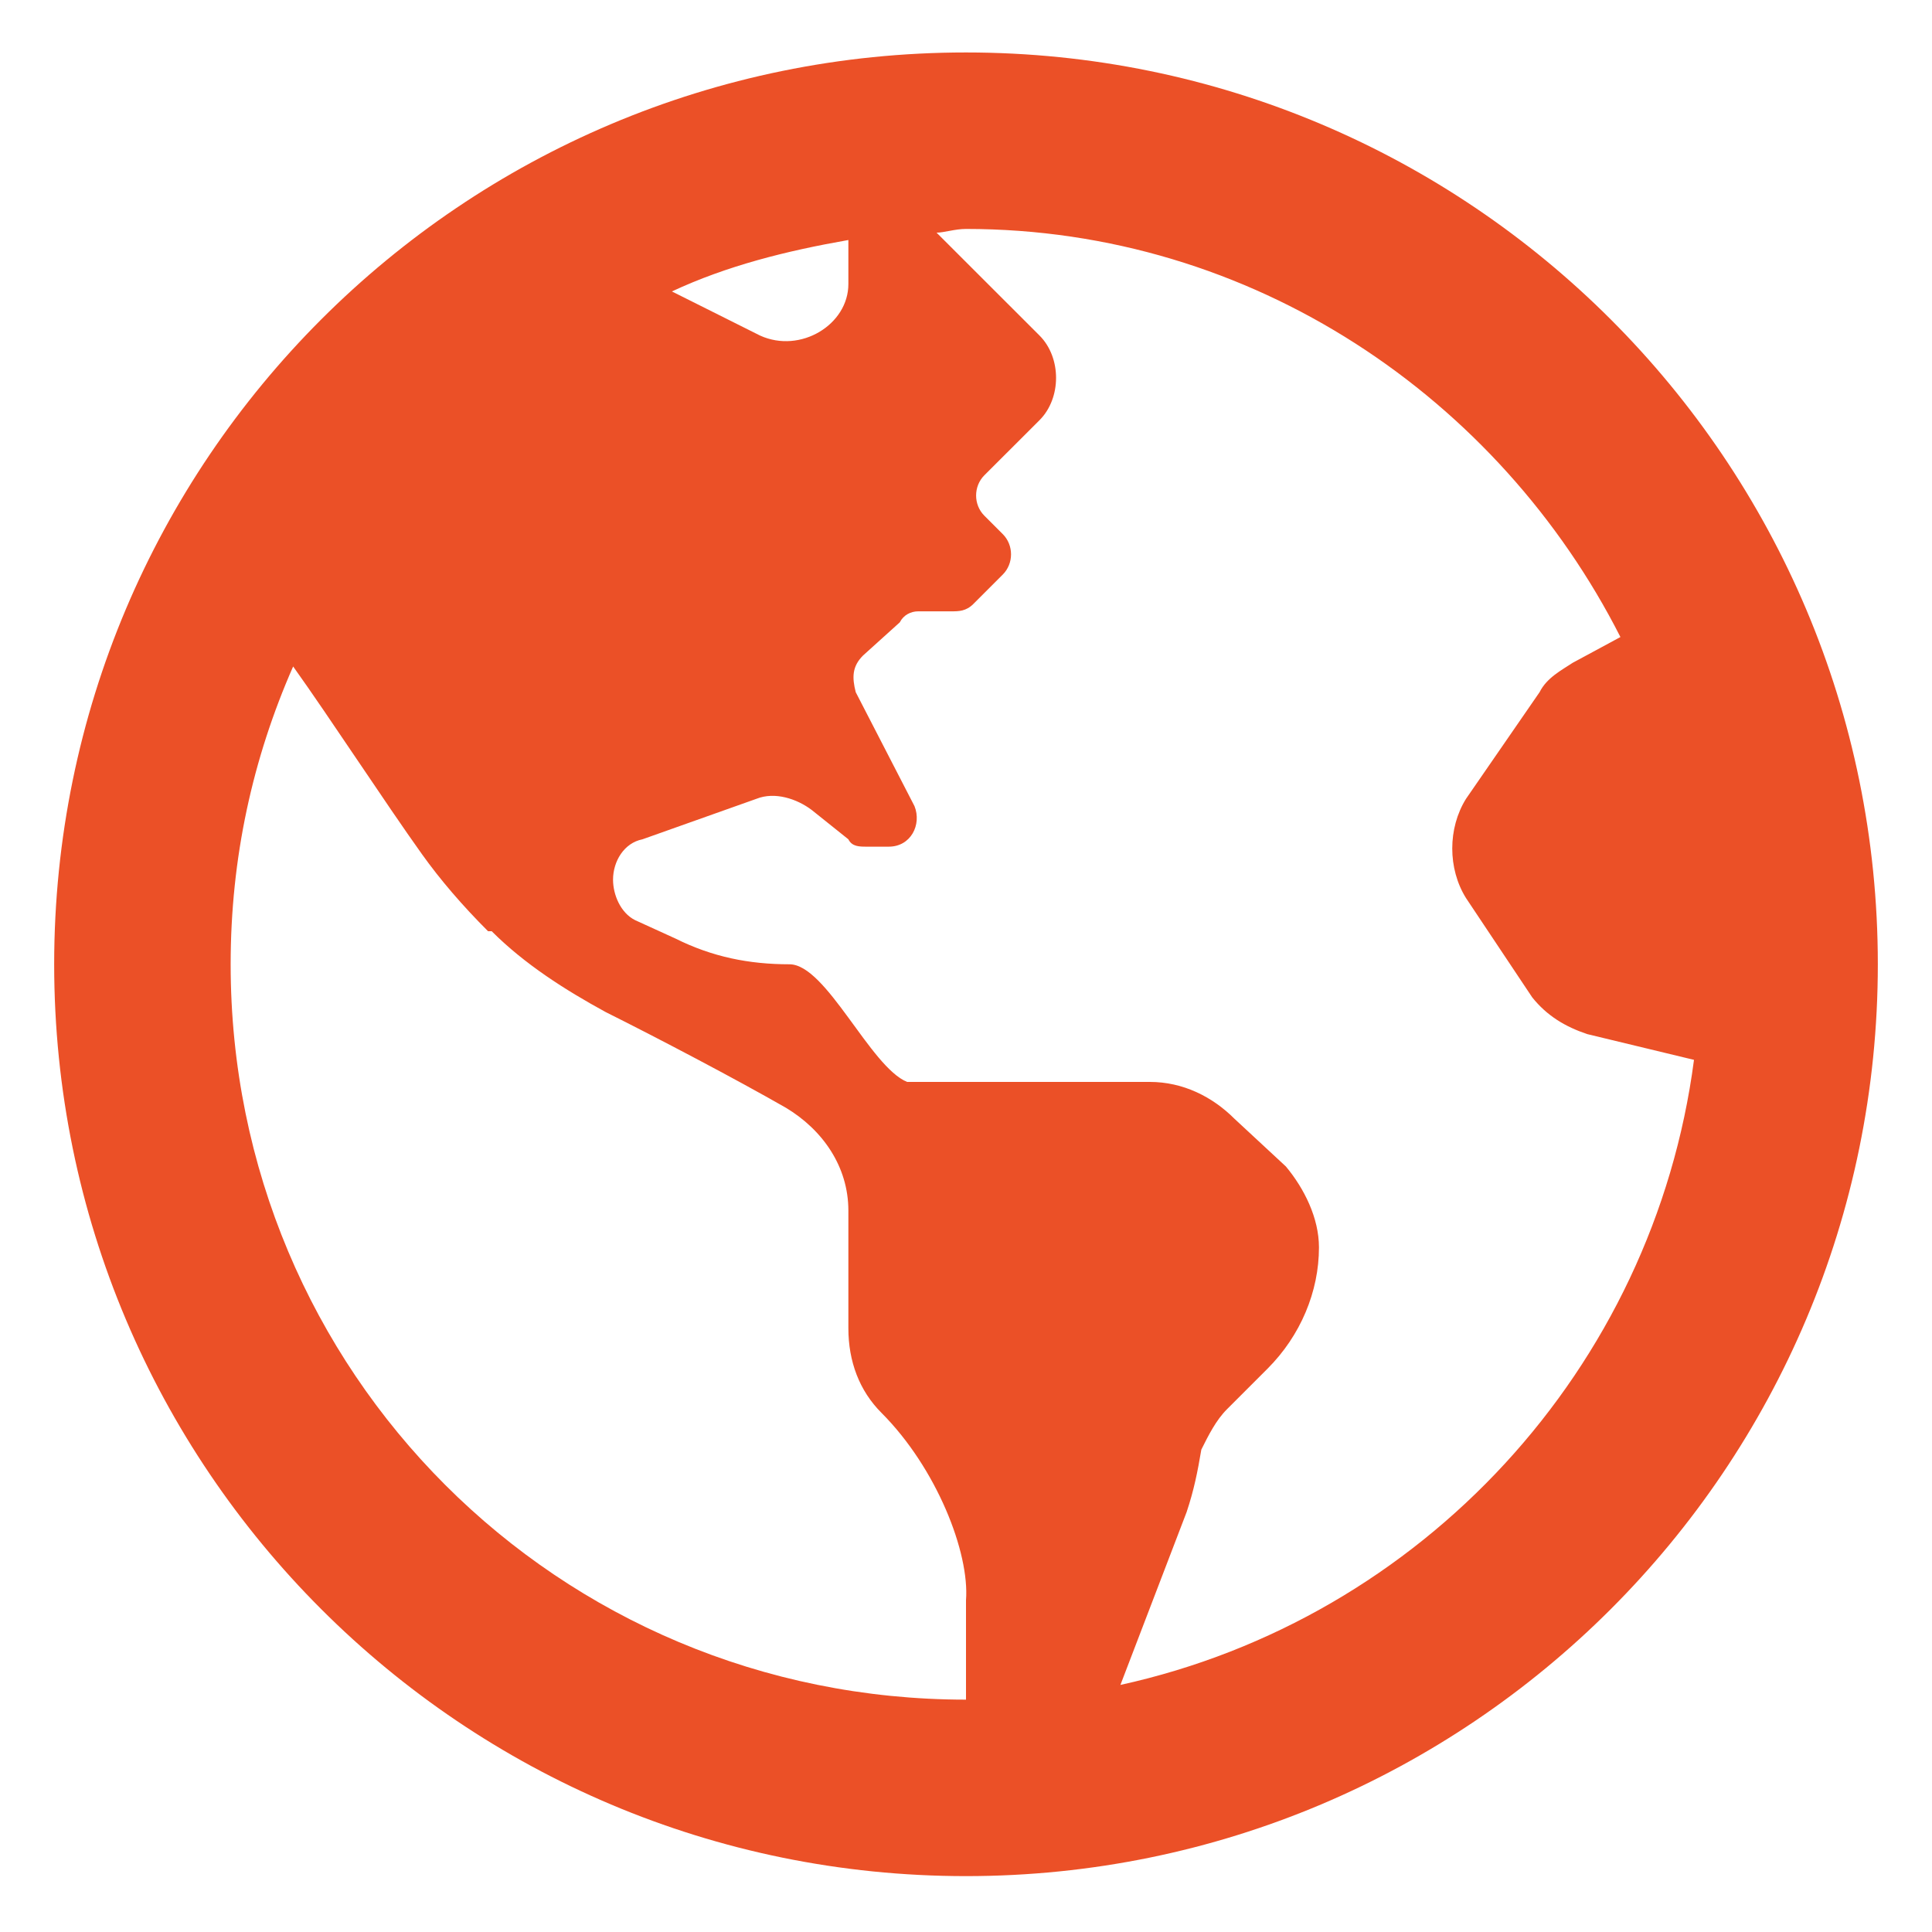 <svg xmlns="http://www.w3.org/2000/svg" width="26" height="26" viewBox="0 0 26 26" fill="none"><path d="M13 0.706C6.221 0.706 0.729 6.198 0.729 12.977C0.729 19.756 6.221 25.248 13 25.248C19.779 25.248 25.271 19.756 25.271 12.977C25.271 6.198 19.779 0.706 13 0.706ZM11.417 3.23V3.823C11.417 4.368 10.773 4.763 10.229 4.516L9.042 3.922C9.784 3.576 10.575 3.378 11.417 3.23ZM13 21.537V22.873C7.508 22.873 3.104 18.469 3.104 12.977C3.104 11.542 3.401 10.206 3.945 8.969C4.44 9.662 5.182 10.8 5.677 11.493C5.924 11.839 6.221 12.185 6.568 12.532H6.617C7.062 12.977 7.607 13.323 8.151 13.62C8.844 13.966 9.883 14.511 10.575 14.907C11.07 15.204 11.417 15.698 11.417 16.292V17.875C11.417 18.321 11.565 18.716 11.862 19.013C12.604 19.756 13.05 20.894 13 21.537ZM15.078 22.675L15.969 20.349C16.068 20.052 16.117 19.805 16.167 19.508C16.266 19.31 16.365 19.112 16.513 18.964L17.057 18.42C17.503 17.974 17.75 17.381 17.75 16.787C17.75 16.391 17.552 15.995 17.305 15.698L16.612 15.055C16.315 14.758 15.919 14.56 15.474 14.56H12.208C11.713 14.362 11.12 12.977 10.625 12.977C10.081 12.977 9.586 12.878 9.091 12.631L8.547 12.383C8.349 12.284 8.25 12.037 8.25 11.839C8.25 11.591 8.398 11.344 8.646 11.295L10.18 10.75C10.427 10.651 10.724 10.75 10.922 10.899L11.417 11.295C11.466 11.394 11.565 11.394 11.664 11.394H11.961C12.258 11.394 12.406 11.097 12.307 10.849L11.516 9.315C11.466 9.118 11.466 8.969 11.615 8.821L12.109 8.375C12.159 8.276 12.258 8.227 12.357 8.227H12.802C12.901 8.227 13 8.227 13.099 8.128L13.495 7.732C13.643 7.584 13.643 7.336 13.495 7.188L13.247 6.94C13.099 6.792 13.099 6.545 13.247 6.396L13.792 5.852L13.99 5.654C14.286 5.357 14.286 4.813 13.99 4.516L12.604 3.131C12.703 3.131 12.852 3.081 13 3.081C16.859 3.081 20.174 5.357 21.807 8.573L21.164 8.92C21.016 9.019 20.818 9.118 20.719 9.315L19.729 10.75C19.482 11.146 19.482 11.691 19.729 12.086L20.62 13.422C20.818 13.67 21.065 13.818 21.362 13.917L22.797 14.263C22.253 18.42 19.135 21.784 15.078 22.675Z" fill="#EB5027"></path></svg>